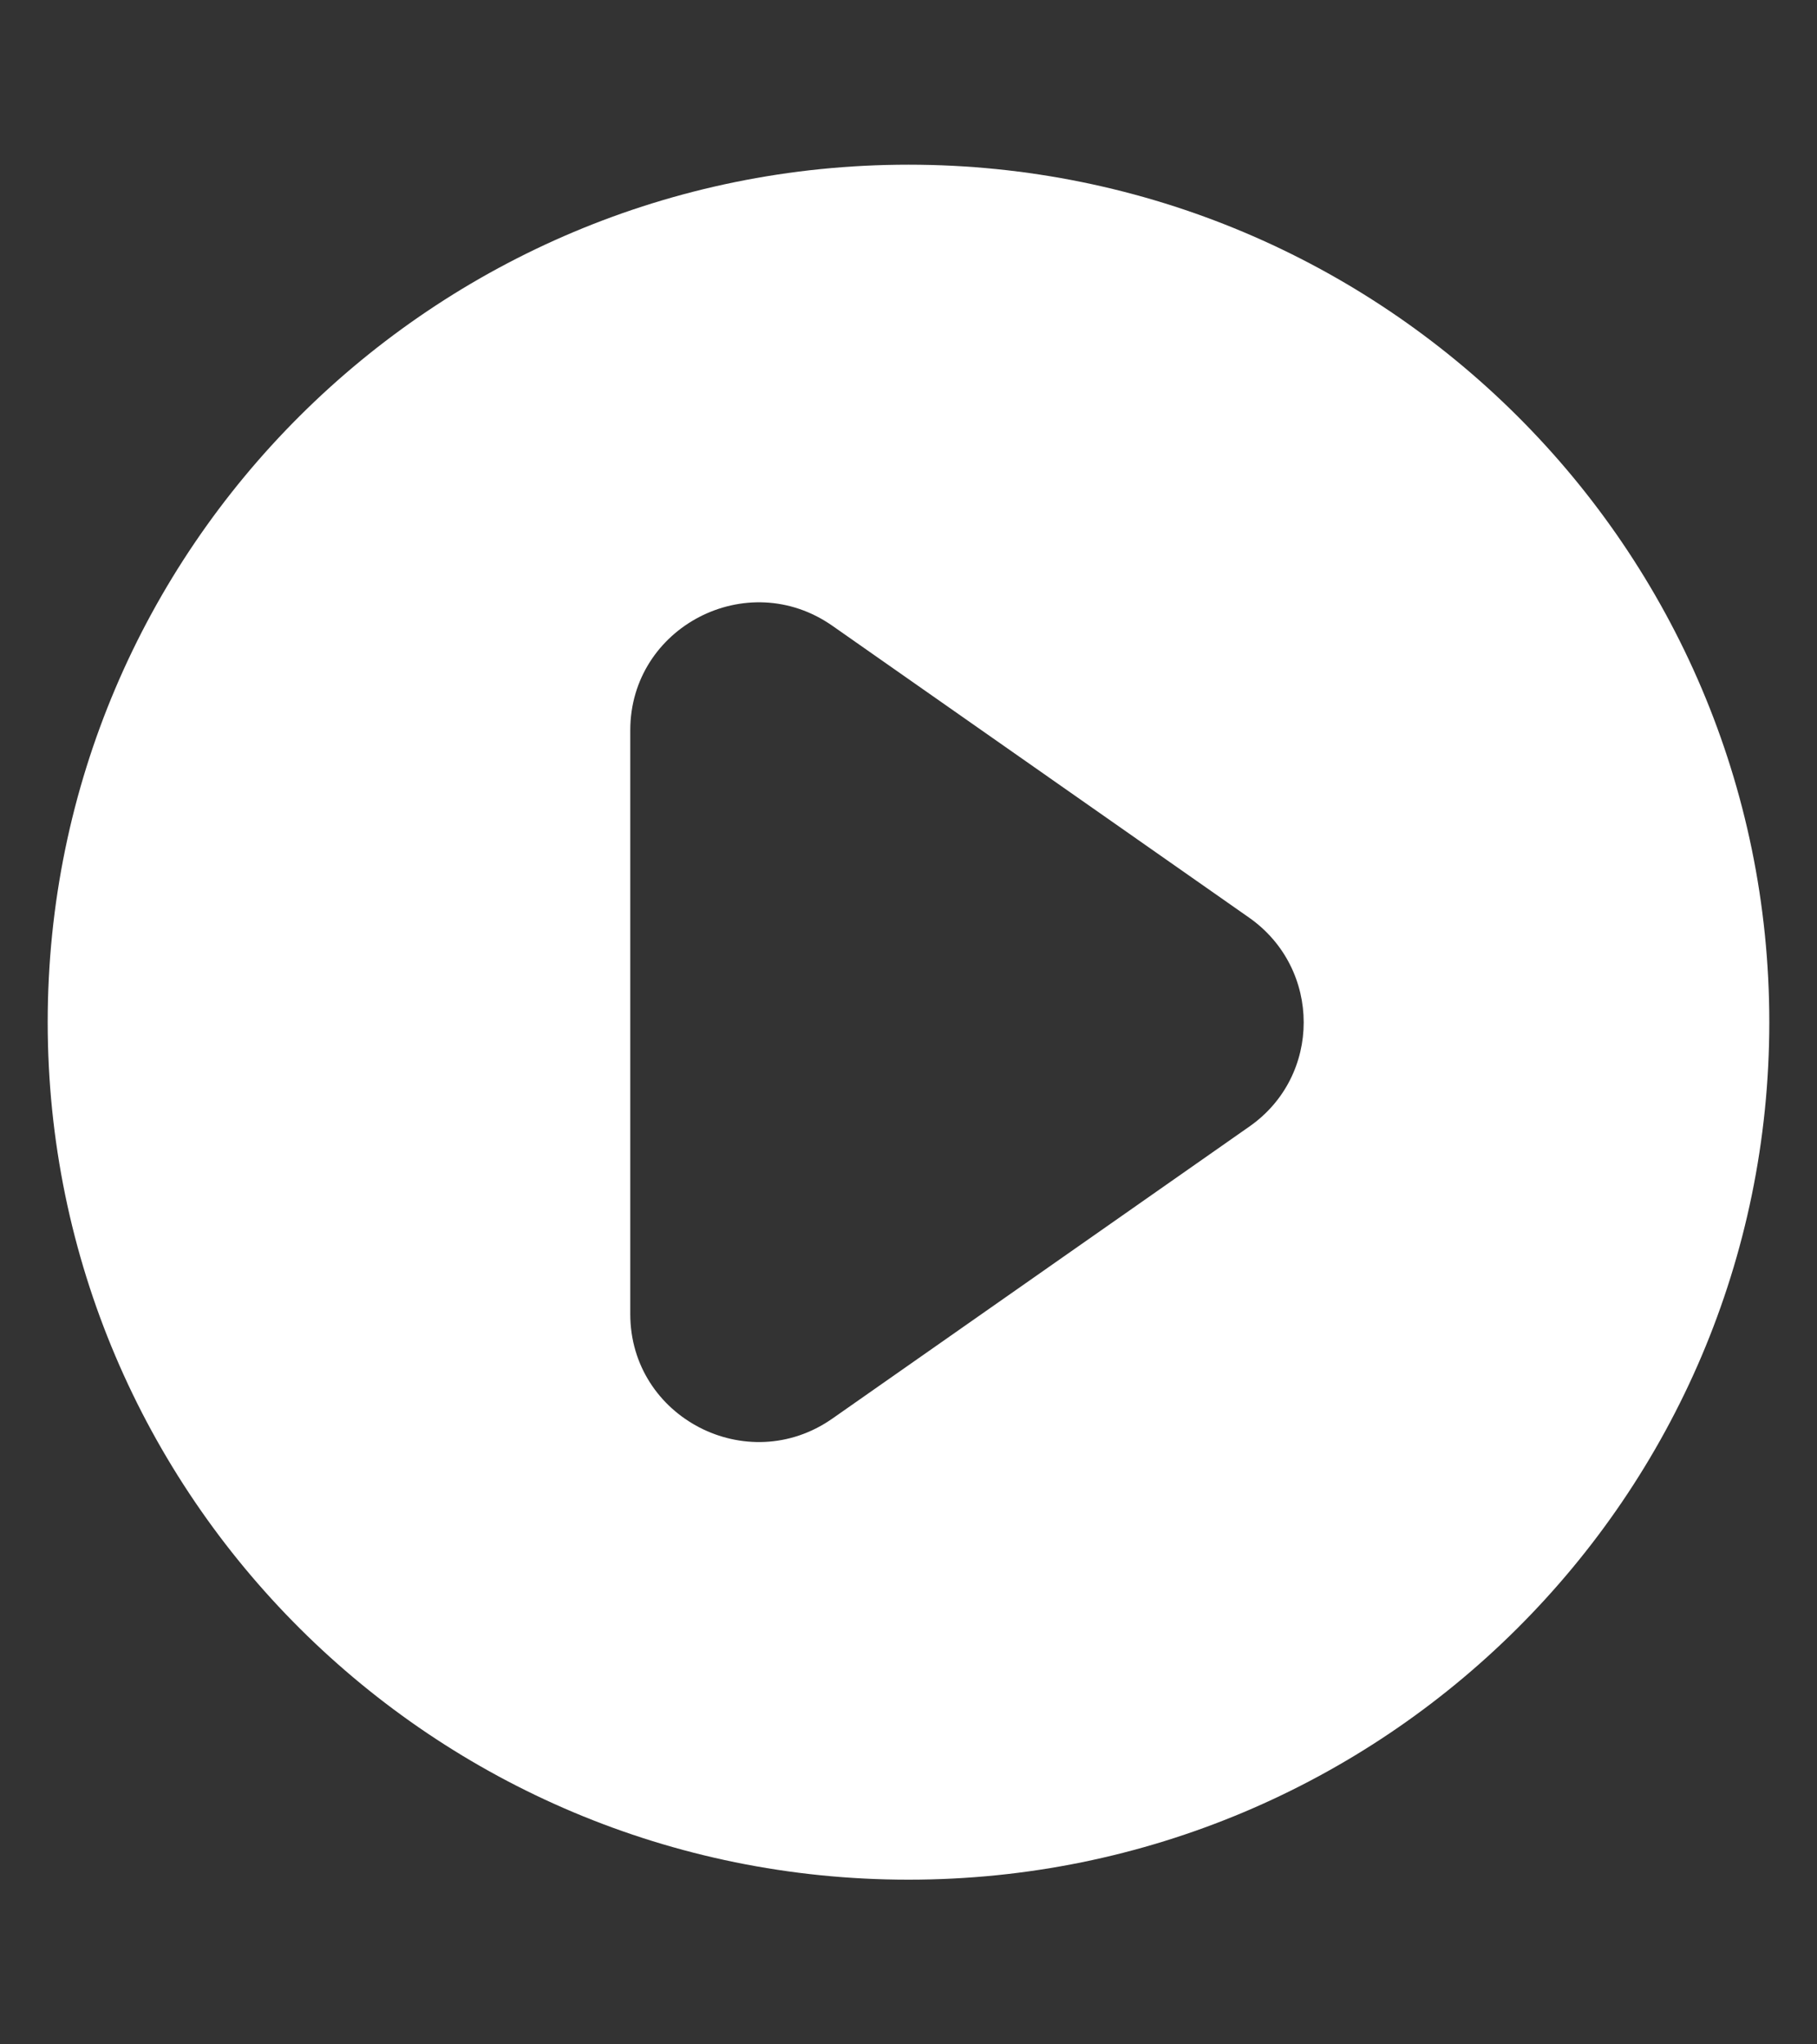 <?xml version="1.0" encoding="UTF-8"?>
<svg xmlns="http://www.w3.org/2000/svg" xmlns:i="http://ns.adobe.com/AdobeIllustrator/10.0/" id="Layer_1" version="1.1" viewBox="0 0 32 36">
  <rect x="0" y="0" width="32" height="36" fill="#333333" stroke="none"/>
  <defs>
    <style>
      .st0 {
        fill: #fff;
      }
    </style>
  </defs>
  <path class="st0" d="M16,2.9C7.63,2.9.84,9.66.84,18s6.79,15.1,15.16,15.1,15.16-6.76,15.16-15.1S24.37,2.9,16,2.9ZM22,19.84l-7.34,5.14c-1.5,1.05-3.56-.02-3.56-1.84v-10.28c0-1.82,2.06-2.89,3.56-1.84l7.34,5.14c1.28.9,1.28,2.79,0,3.68Z"></path>
</svg>
